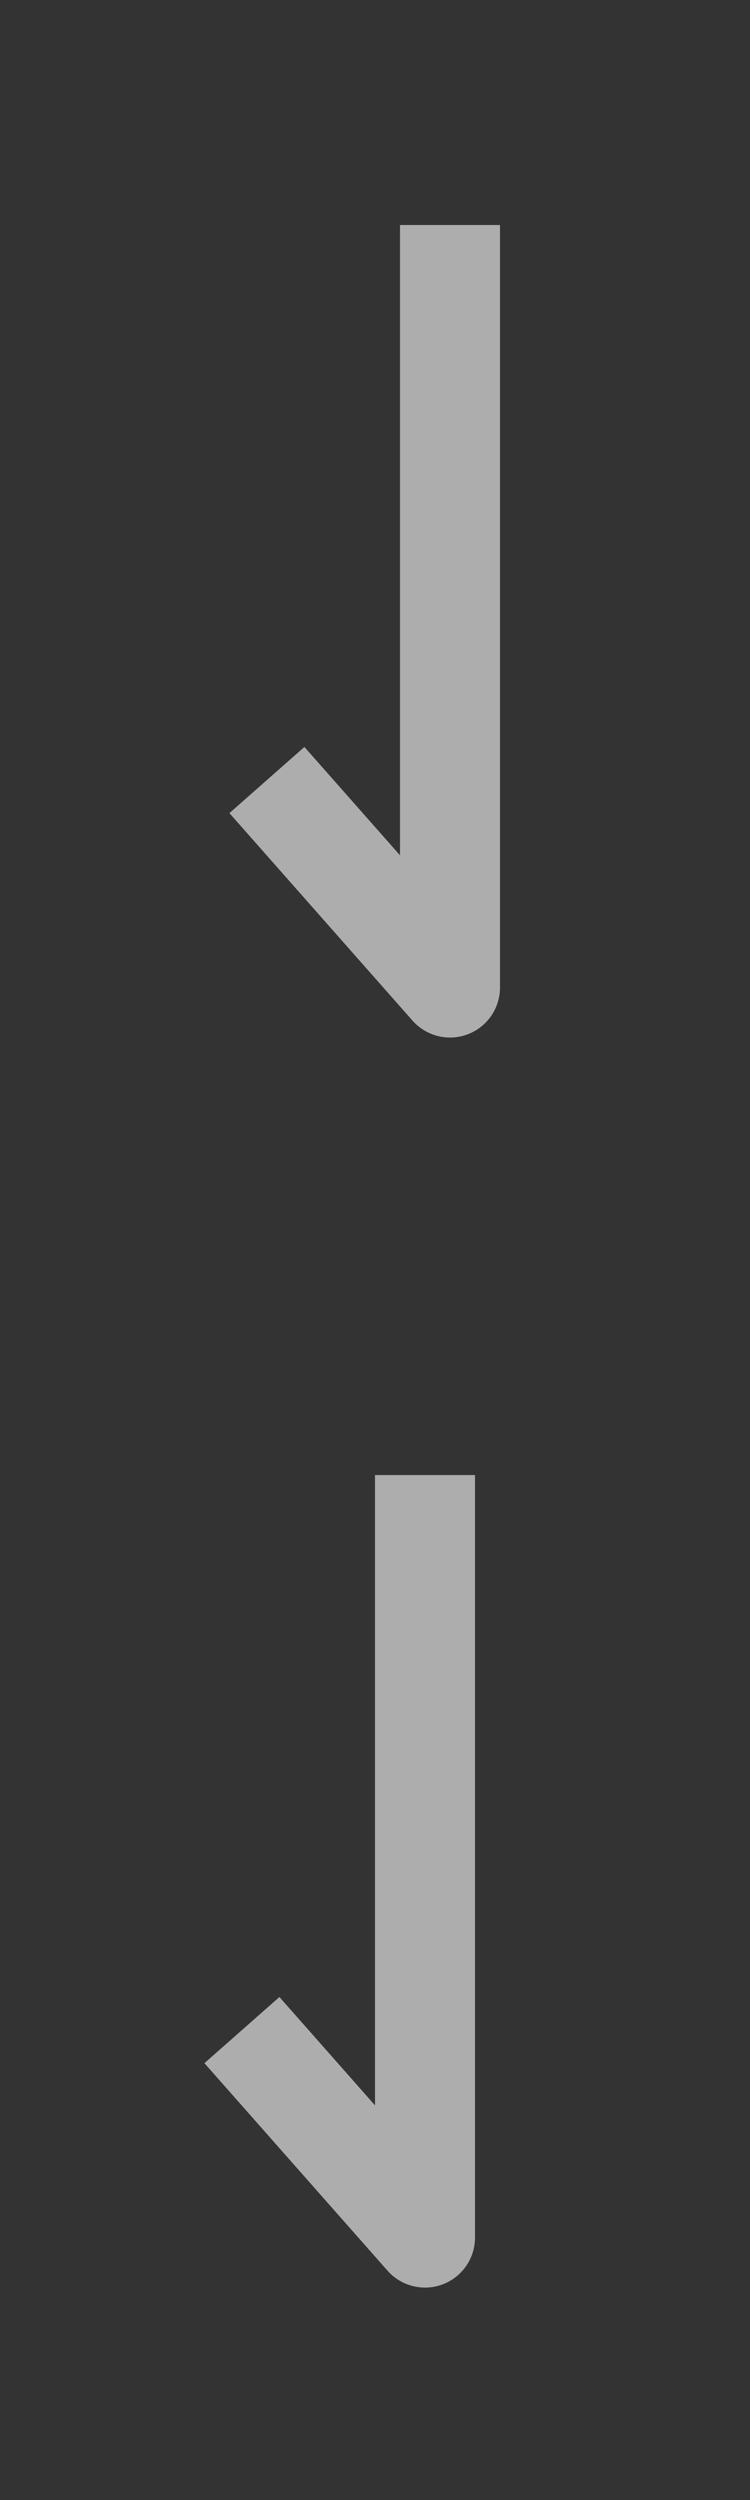 <svg width="30" height="100" xmlns="http://www.w3.org/2000/svg" fill="none">
 <rect width="100%" height="100%" fill="#333333" stroke="none"/>
 <g>
  <title>Layer 1</title>
  <path stroke="#fff" id="svg_1" stroke-linejoin="round" stroke-linecap="square" stroke-width="4" d="m18,11l0,28.5l-6,-6.8" opacity="0.6"/>
  <path stroke="#fff" id="svg_2" stroke-linejoin="round" stroke-linecap="square" stroke-width="4" d="m17,61l0,28.5l-6,-6.8" opacity="0.6"/>
 </g>
</svg>